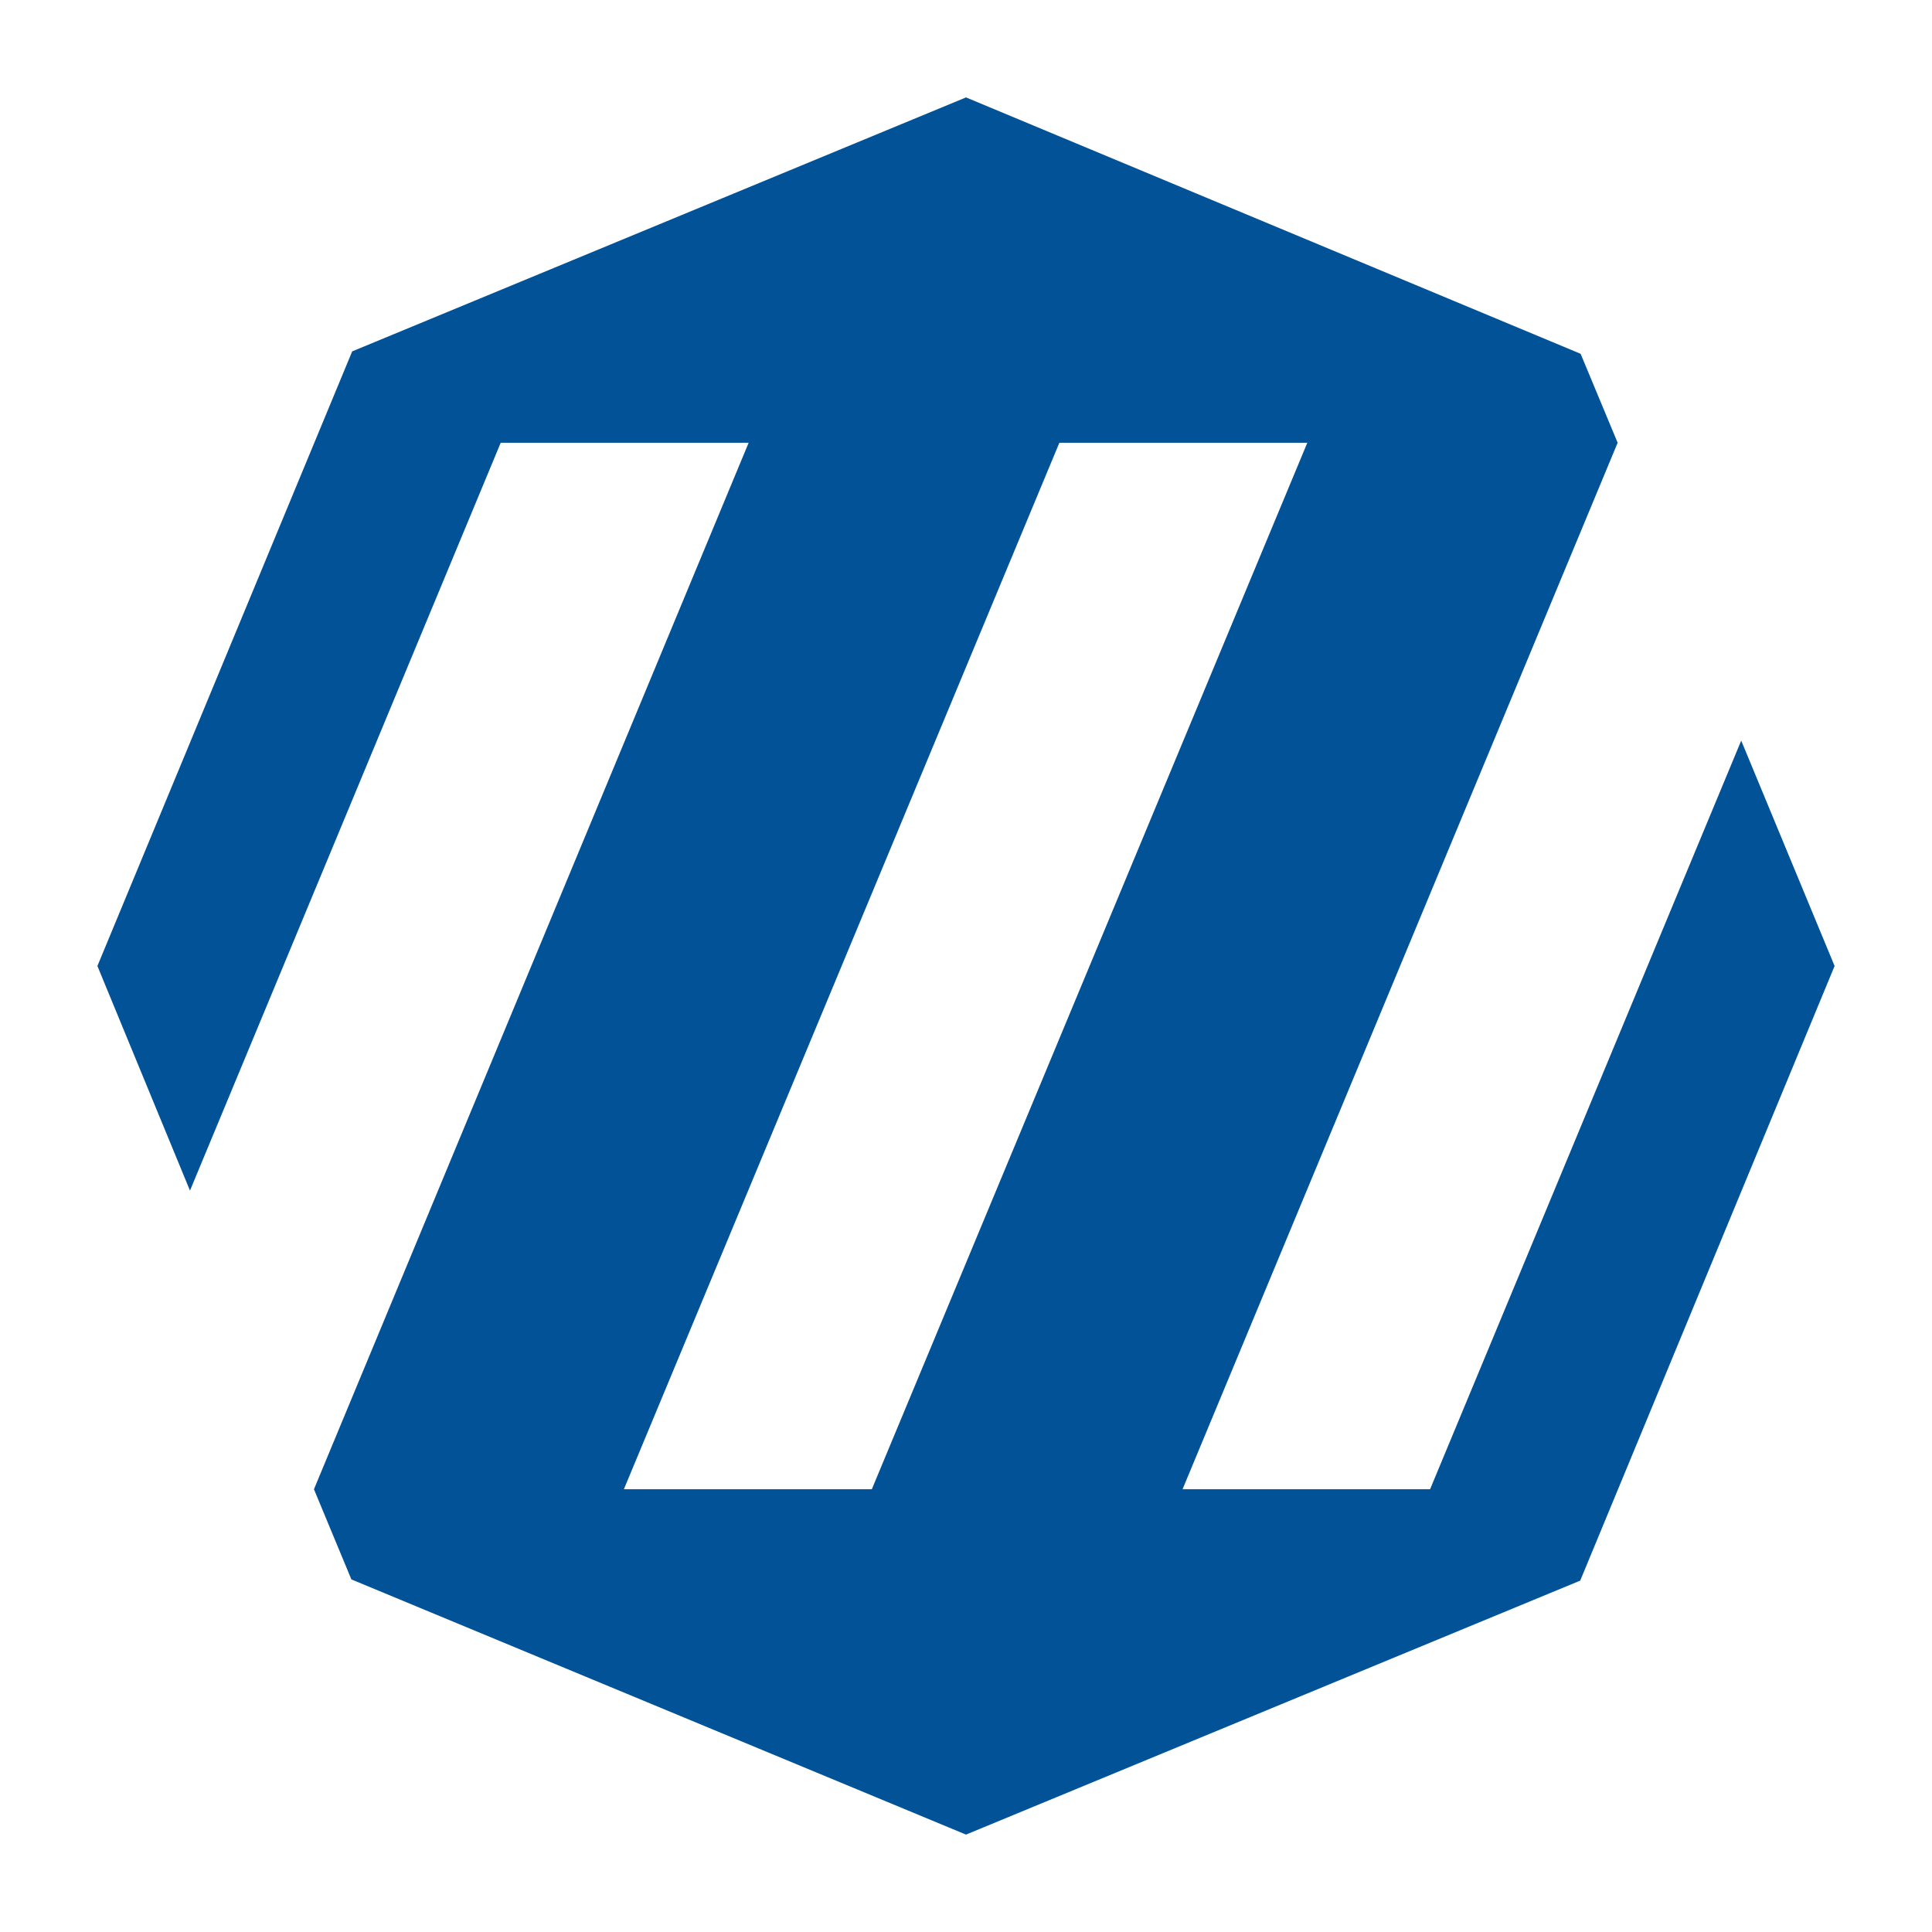 <?xml version="1.0" encoding="UTF-8"?>
<svg data-bbox="2.42 2.42 43.16 43.16" viewBox="0 0 48 48" xmlns="http://www.w3.org/2000/svg" data-type="color">
    <g>
        <path d="M35.53 37h-6.15l10.81-26-.92-2.21L24 2.42 8.75 8.73 2.42 24l2.3 5.58L12.44 11h6.16L7.8 37l.93 2.24L24 45.58l15.26-6.31L45.58 24l-2.32-5.6Zm-13.87 0H15.5l10.82-26h6.16Z" fill="#025298" data-color="1"/>
    </g>
</svg>
